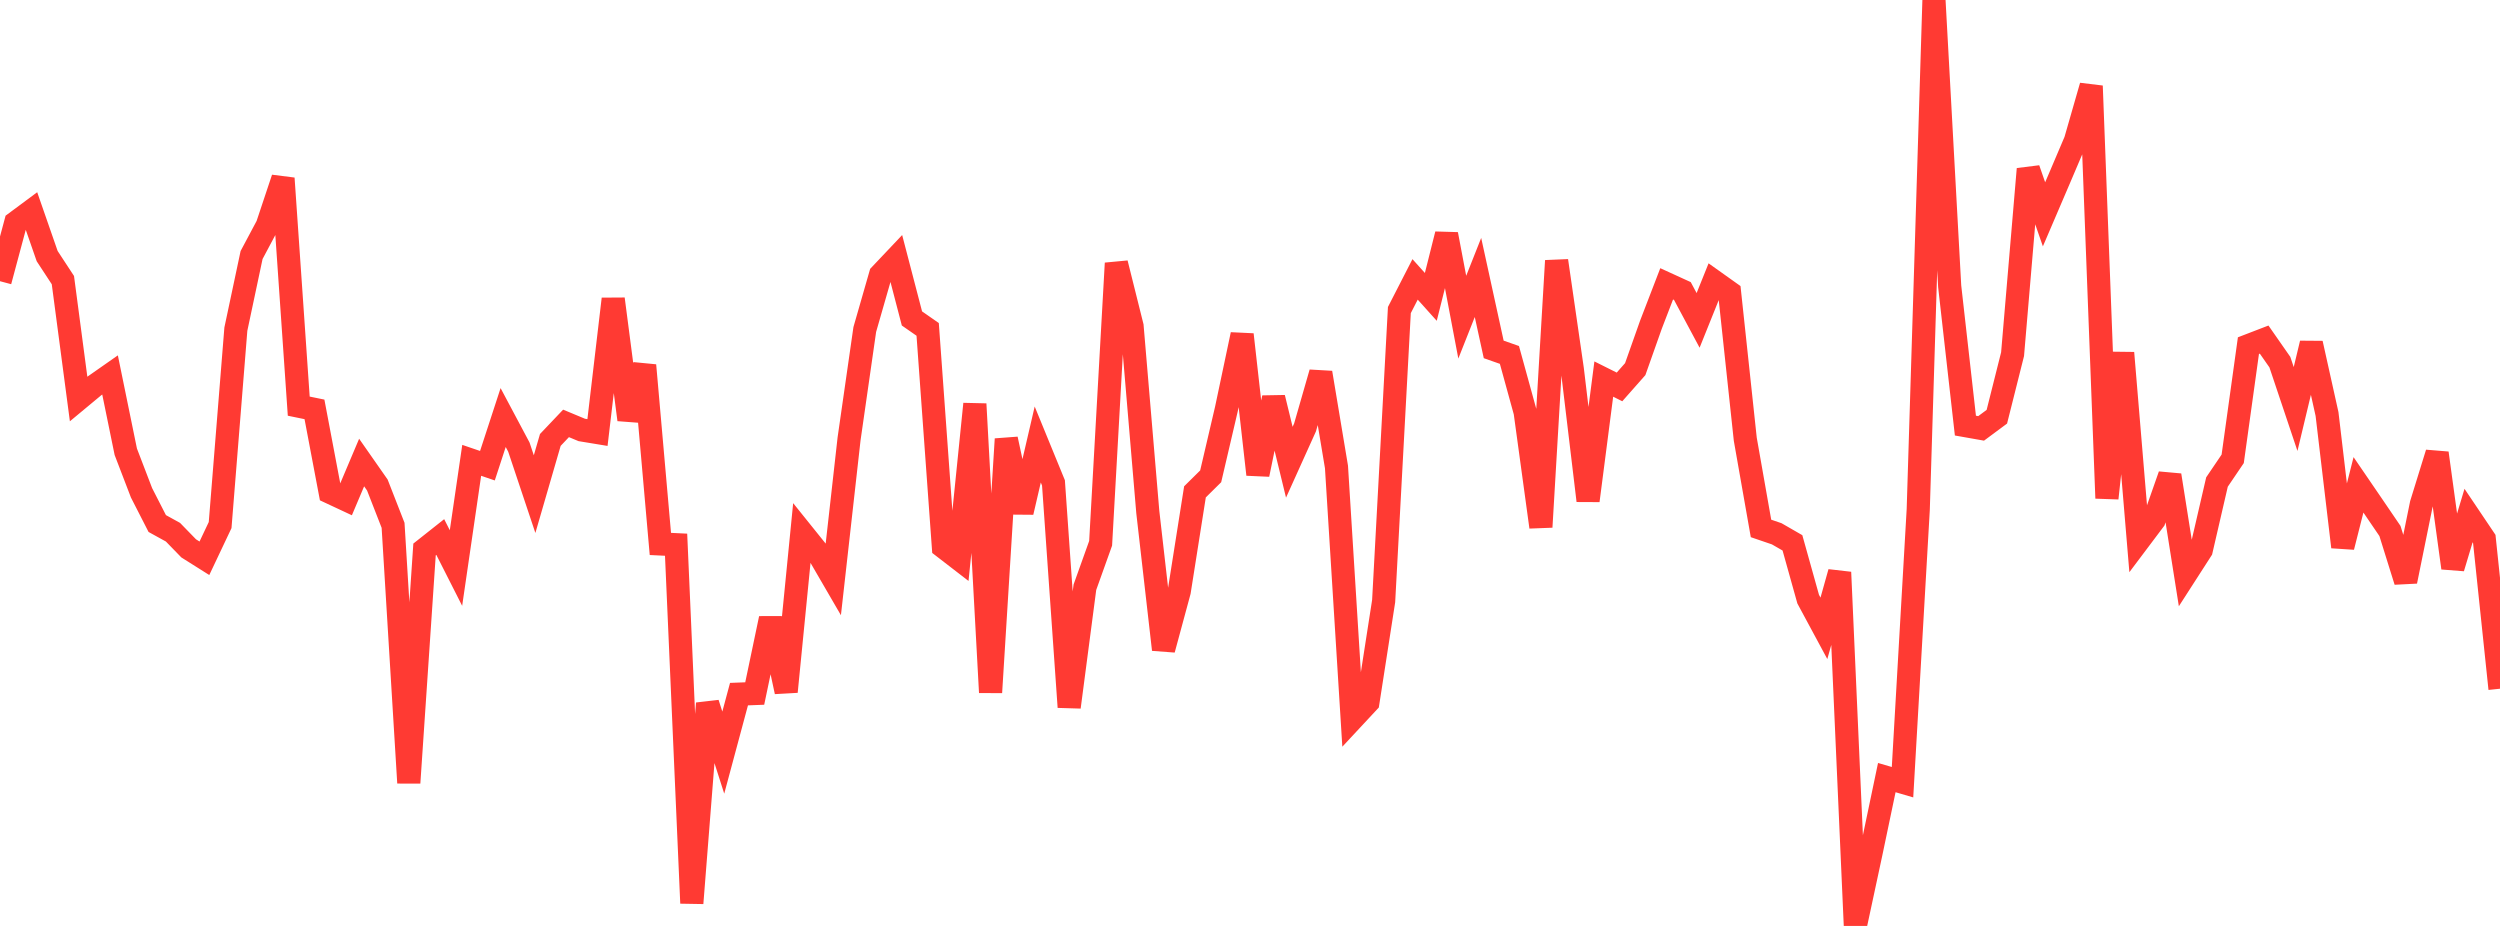 <?xml version="1.0" standalone="no"?>
<!DOCTYPE svg PUBLIC "-//W3C//DTD SVG 1.1//EN" "http://www.w3.org/Graphics/SVG/1.1/DTD/svg11.dtd">

<svg width="135" height="50" viewBox="0 0 135 50" preserveAspectRatio="none" 
  xmlns="http://www.w3.org/2000/svg"
  xmlns:xlink="http://www.w3.org/1999/xlink">


<polyline points="0.0, 15.185 0.849, 12.019 1.698, 11.389 2.547, 13.83 3.396, 15.126 4.245, 21.546 5.094, 20.841 5.943, 20.247 6.792, 24.394 7.642, 26.611 8.491, 28.271 9.34, 28.739 10.189, 29.612 11.038, 30.147 11.887, 28.354 12.736, 17.775 13.585, 13.772 14.434, 12.177 15.283, 9.631 16.132, 21.932 16.981, 22.106 17.83, 26.587 18.679, 26.984 19.528, 24.977 20.377, 26.192 21.226, 28.367 22.075, 42.274 22.925, 29.671 23.774, 28.999 24.623, 30.674 25.472, 24.858 26.321, 25.148 27.17, 22.548 28.019, 24.143 28.868, 26.683 29.717, 23.757 30.566, 22.863 31.415, 23.217 32.264, 23.357 33.113, 16.145 33.962, 22.662 34.811, 19.727 35.66, 29.373 36.509, 29.414 37.358, 48.771 38.208, 37.983 39.057, 40.642 39.906, 37.483 40.755, 37.45 41.604, 33.398 42.453, 37.352 43.302, 28.754 44.151, 29.81 45.0, 31.272 45.849, 23.705 46.698, 17.792 47.547, 14.837 48.396, 13.94 49.245, 17.196 50.094, 17.787 50.943, 29.535 51.792, 30.19 52.642, 21.815 53.491, 37.391 54.34, 23.71 55.189, 27.657 56.038, 24.003 56.887, 26.075 57.736, 38.183 58.585, 31.709 59.434, 29.337 60.283, 14.215 61.132, 17.616 61.981, 27.649 62.83, 35.076 63.679, 31.937 64.528, 26.56 65.377, 25.721 66.226, 22.088 67.075, 18.067 67.925, 25.621 68.774, 21.476 69.623, 24.961 70.472, 23.081 71.321, 20.126 72.17, 25.216 73.019, 38.832 73.868, 37.92 74.717, 32.458 75.566, 16.743 76.415, 15.087 77.264, 16.032 78.113, 12.651 78.962, 17.128 79.811, 14.983 80.66, 18.868 81.509, 19.166 82.358, 22.251 83.208, 28.459 84.057, 14.08 84.906, 19.943 85.755, 27.035 86.604, 20.469 87.453, 20.894 88.302, 19.933 89.151, 17.533 90.0, 15.327 90.849, 15.715 91.698, 17.301 92.547, 15.189 93.396, 15.793 94.245, 23.718 95.094, 28.535 95.943, 28.825 96.792, 29.314 97.642, 32.354 98.491, 33.93 99.34, 30.903 100.189, 50.0 101.038, 46.044 101.887, 41.99 102.736, 42.239 103.585, 27.511 104.434, 0.0 105.283, 15.46 106.132, 22.983 106.981, 23.133 107.83, 22.503 108.679, 19.125 109.528, 9.128 110.377, 11.574 111.226, 9.592 112.075, 7.598 112.925, 4.642 113.774, 26.904 114.623, 19.057 115.472, 29.211 116.321, 28.082 117.17, 25.663 118.019, 31.022 118.868, 29.703 119.717, 26.03 120.566, 24.776 121.415, 18.665 122.264, 18.338 123.113, 19.556 123.962, 22.087 124.811, 18.541 125.66, 22.36 126.509, 29.535 127.358, 26.181 128.208, 27.425 129.057, 28.672 129.906, 31.391 130.755, 27.212 131.604, 24.467 132.453, 30.668 133.302, 27.84 134.151, 29.102 135.0, 37.191" fill="none" stroke="#ff3a33" stroke-width="1.25"/>

</svg>
